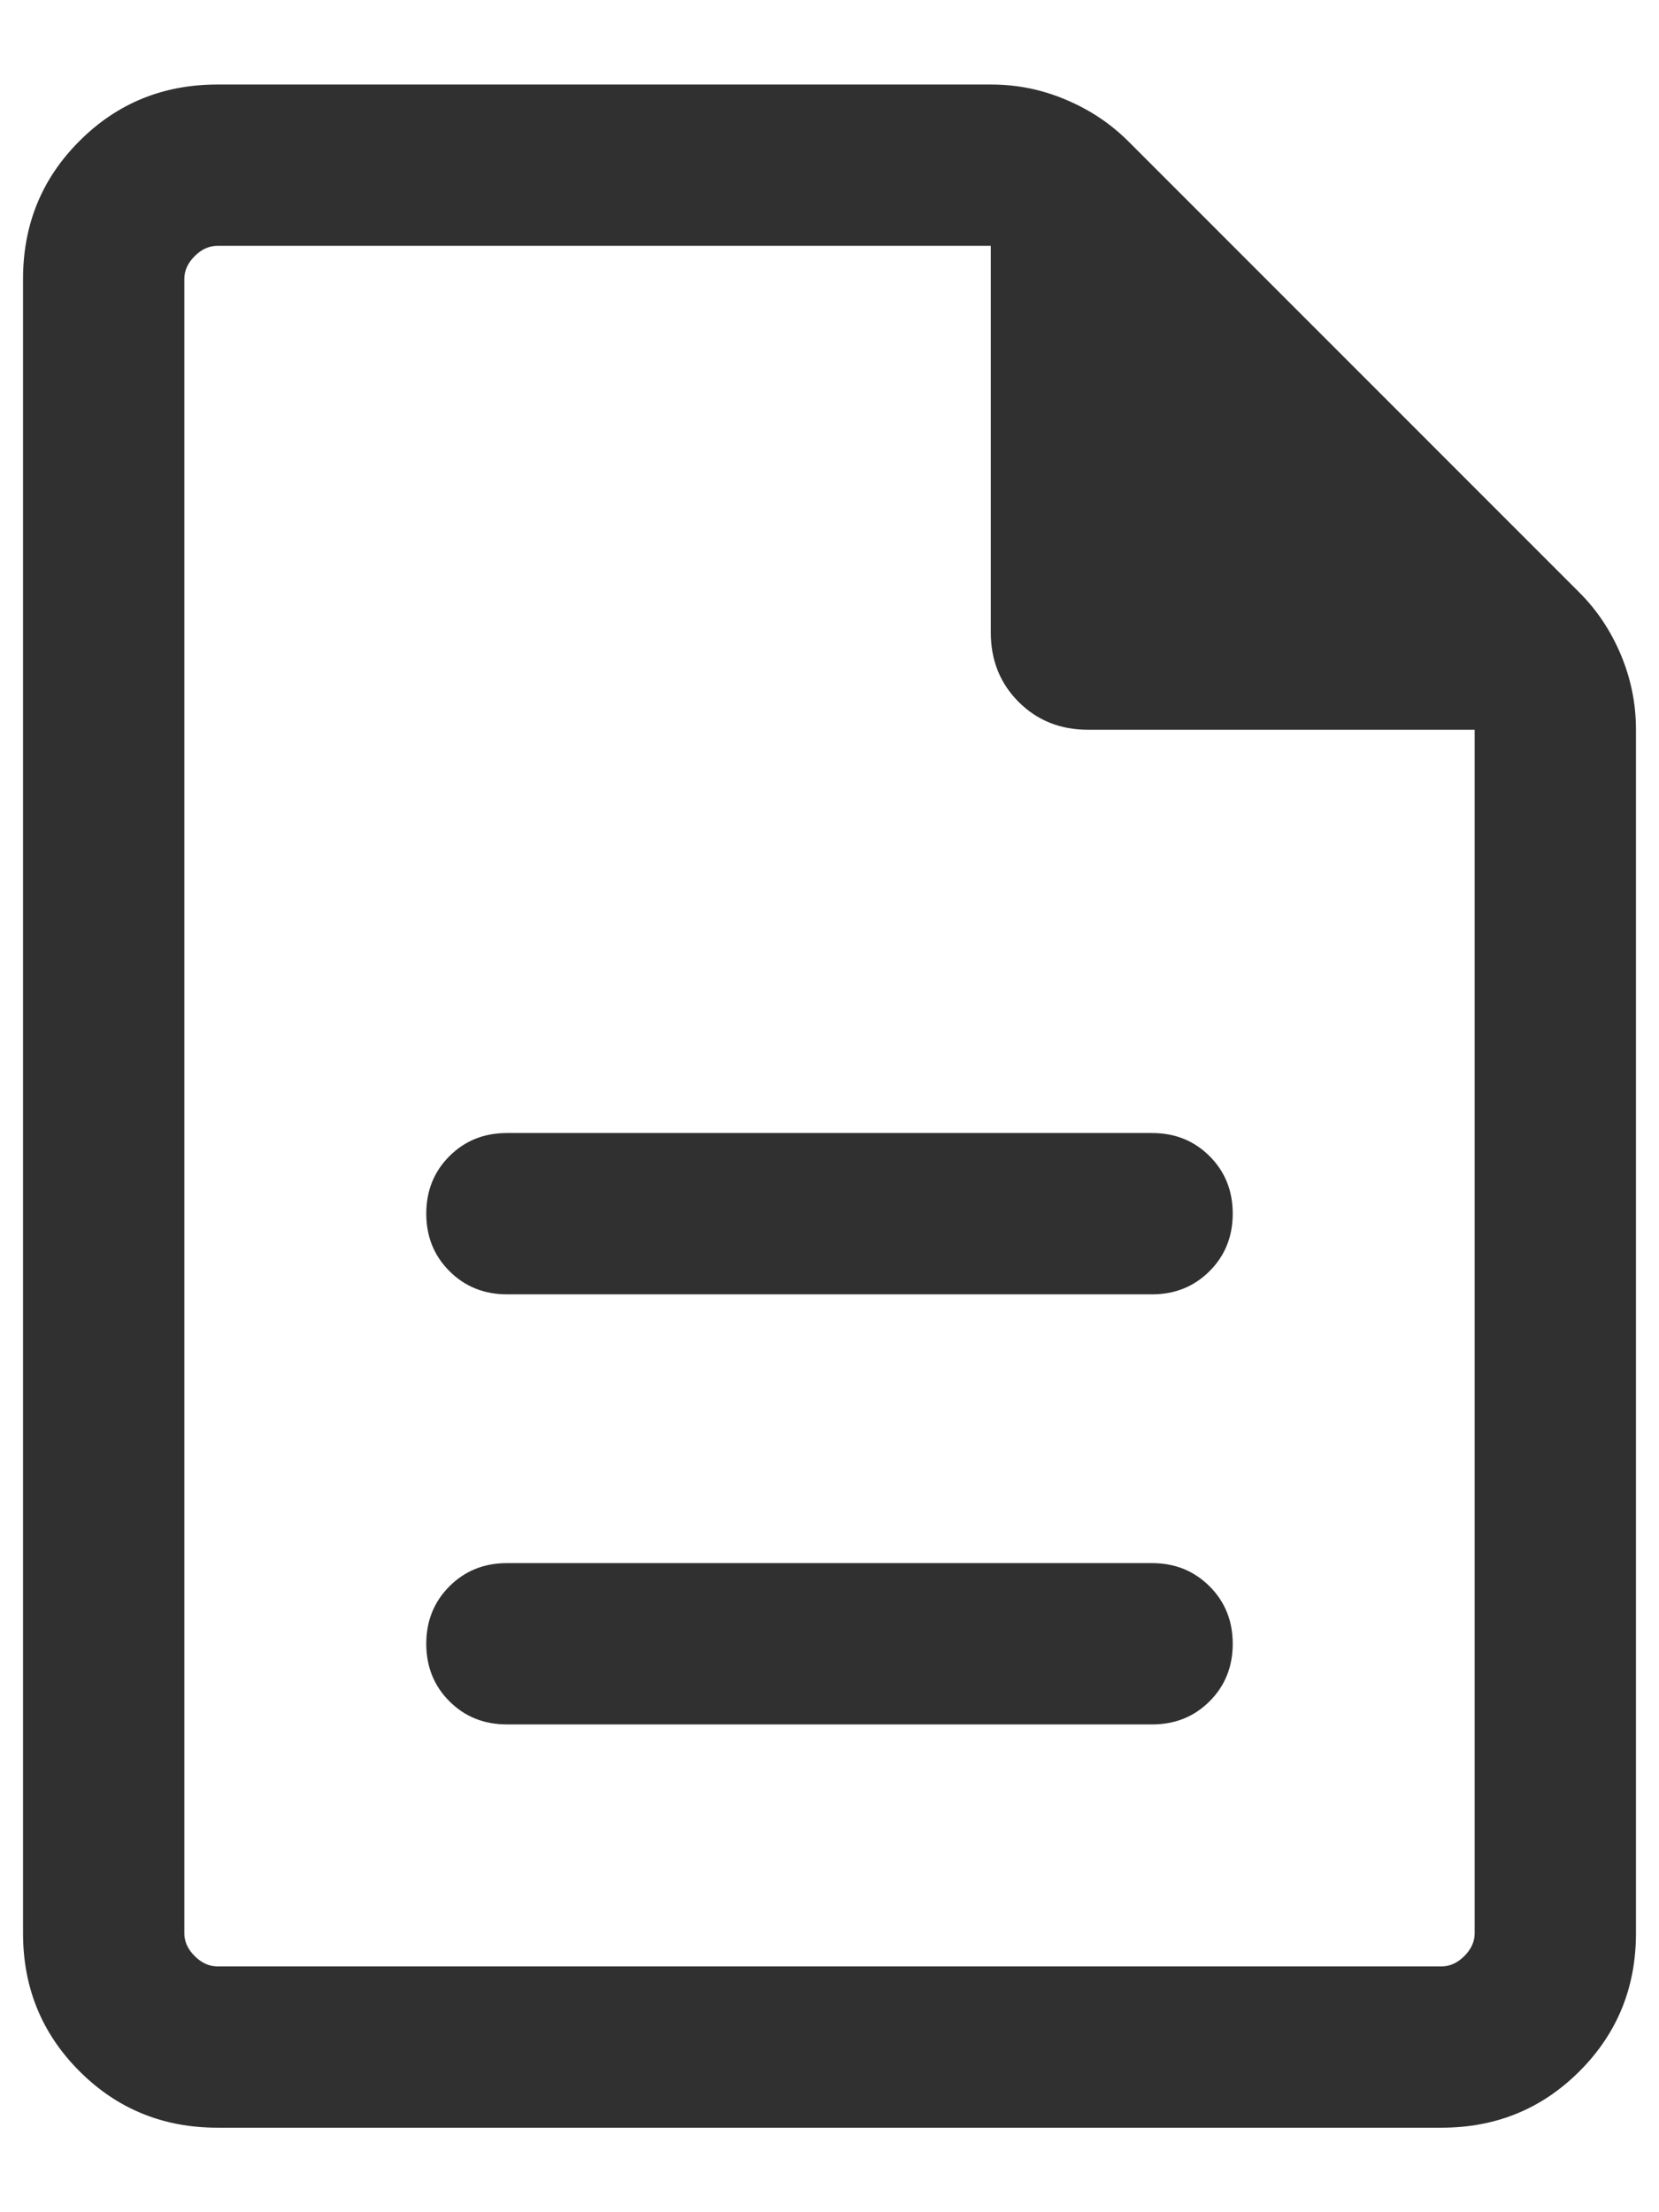 <svg width="18" height="24" viewBox="0 0 18 24" fill="none" xmlns="http://www.w3.org/2000/svg">
<path d="M5.5 18.708H12.5C12.748 18.708 12.956 18.625 13.124 18.457C13.291 18.29 13.375 18.082 13.375 17.833C13.375 17.585 13.291 17.377 13.124 17.21C12.956 17.042 12.748 16.958 12.5 16.958H5.5C5.252 16.958 5.044 17.042 4.876 17.21C4.709 17.377 4.625 17.585 4.625 17.833C4.625 18.082 4.709 18.29 4.876 18.457C5.044 18.625 5.252 18.708 5.5 18.708ZM5.5 14.042H12.5C12.748 14.042 12.956 13.958 13.124 13.79C13.291 13.623 13.375 13.415 13.375 13.167C13.375 12.918 13.291 12.71 13.124 12.543C12.956 12.375 12.748 12.292 12.5 12.292H5.5C5.252 12.292 5.044 12.375 4.876 12.543C4.709 12.71 4.625 12.918 4.625 13.167C4.625 13.415 4.709 13.623 4.876 13.79C5.044 13.958 5.252 14.042 5.5 14.042ZM2.359 23.083C1.77 23.083 1.271 22.879 0.863 22.471C0.454 22.062 0.25 21.564 0.25 20.974V3.026C0.25 2.436 0.454 1.937 0.863 1.529C1.271 1.121 1.77 0.917 2.359 0.917H10.752C11.034 0.917 11.304 0.971 11.563 1.081C11.823 1.19 12.048 1.34 12.24 1.531L17.135 6.427C17.327 6.618 17.477 6.844 17.586 7.103C17.695 7.363 17.75 7.633 17.75 7.914V20.974C17.75 21.564 17.546 22.062 17.137 22.471C16.729 22.879 16.23 23.083 15.641 23.083H2.359ZM10.75 6.862V2.667H2.359C2.269 2.667 2.187 2.704 2.112 2.779C2.037 2.854 2 2.936 2 3.026V20.974C2 21.064 2.037 21.146 2.112 21.221C2.187 21.296 2.269 21.333 2.359 21.333H15.641C15.731 21.333 15.813 21.296 15.888 21.221C15.963 21.146 16 21.064 16 20.974V7.917H11.805C11.504 7.917 11.253 7.816 11.052 7.615C10.851 7.414 10.75 7.163 10.75 6.862Z" fill="#303030"/>
</svg>
